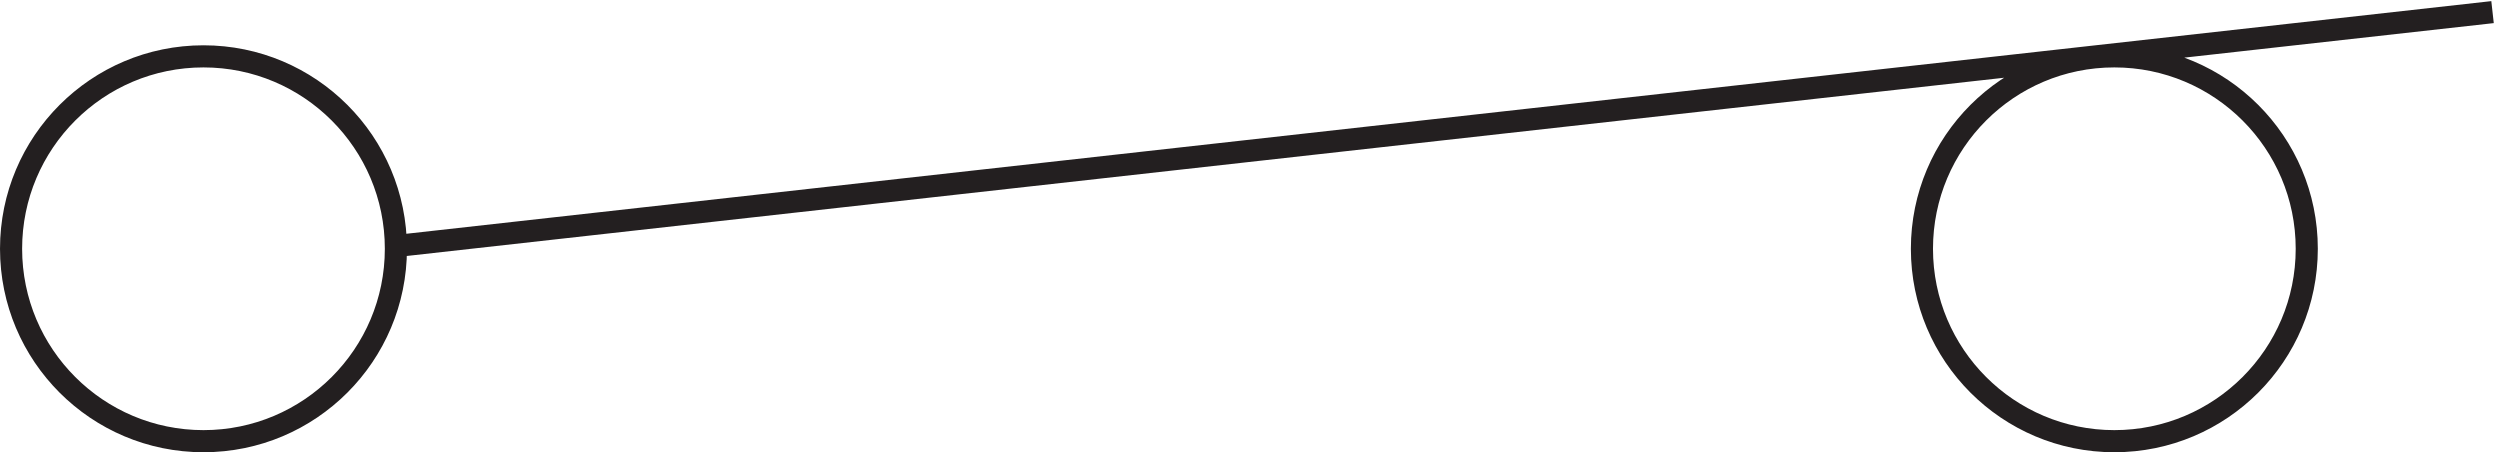 <svg xmlns="http://www.w3.org/2000/svg" xml:space="preserve" width="112.755" height="20.397"><path d="M133.832 68.414c0-36.035-29.211-65.25-65.25-65.25-36.035 0-65.25 29.215-65.25 65.25 0 36.039 29.215 65.25 65.25 65.25 36.039 0 65.25-29.211 65.25-65.25zm648 0c0-36.035-29.211-65.25-65.25-65.25-36.035 0-65.25 29.215-65.25 65.25 0 36.039 29.215 65.25 65.25 65.25 36.039 0 65.25-29.211 65.25-65.25zm63 80.25-712.5-79.5" style="fill:none;stroke:#231f20;stroke-width:7.5;stroke-linecap:butt;stroke-linejoin:miter;stroke-miterlimit:10;stroke-dasharray:none;stroke-opacity:1" transform="matrix(.133 0 0 -.133 .056 20.319)"/></svg>
